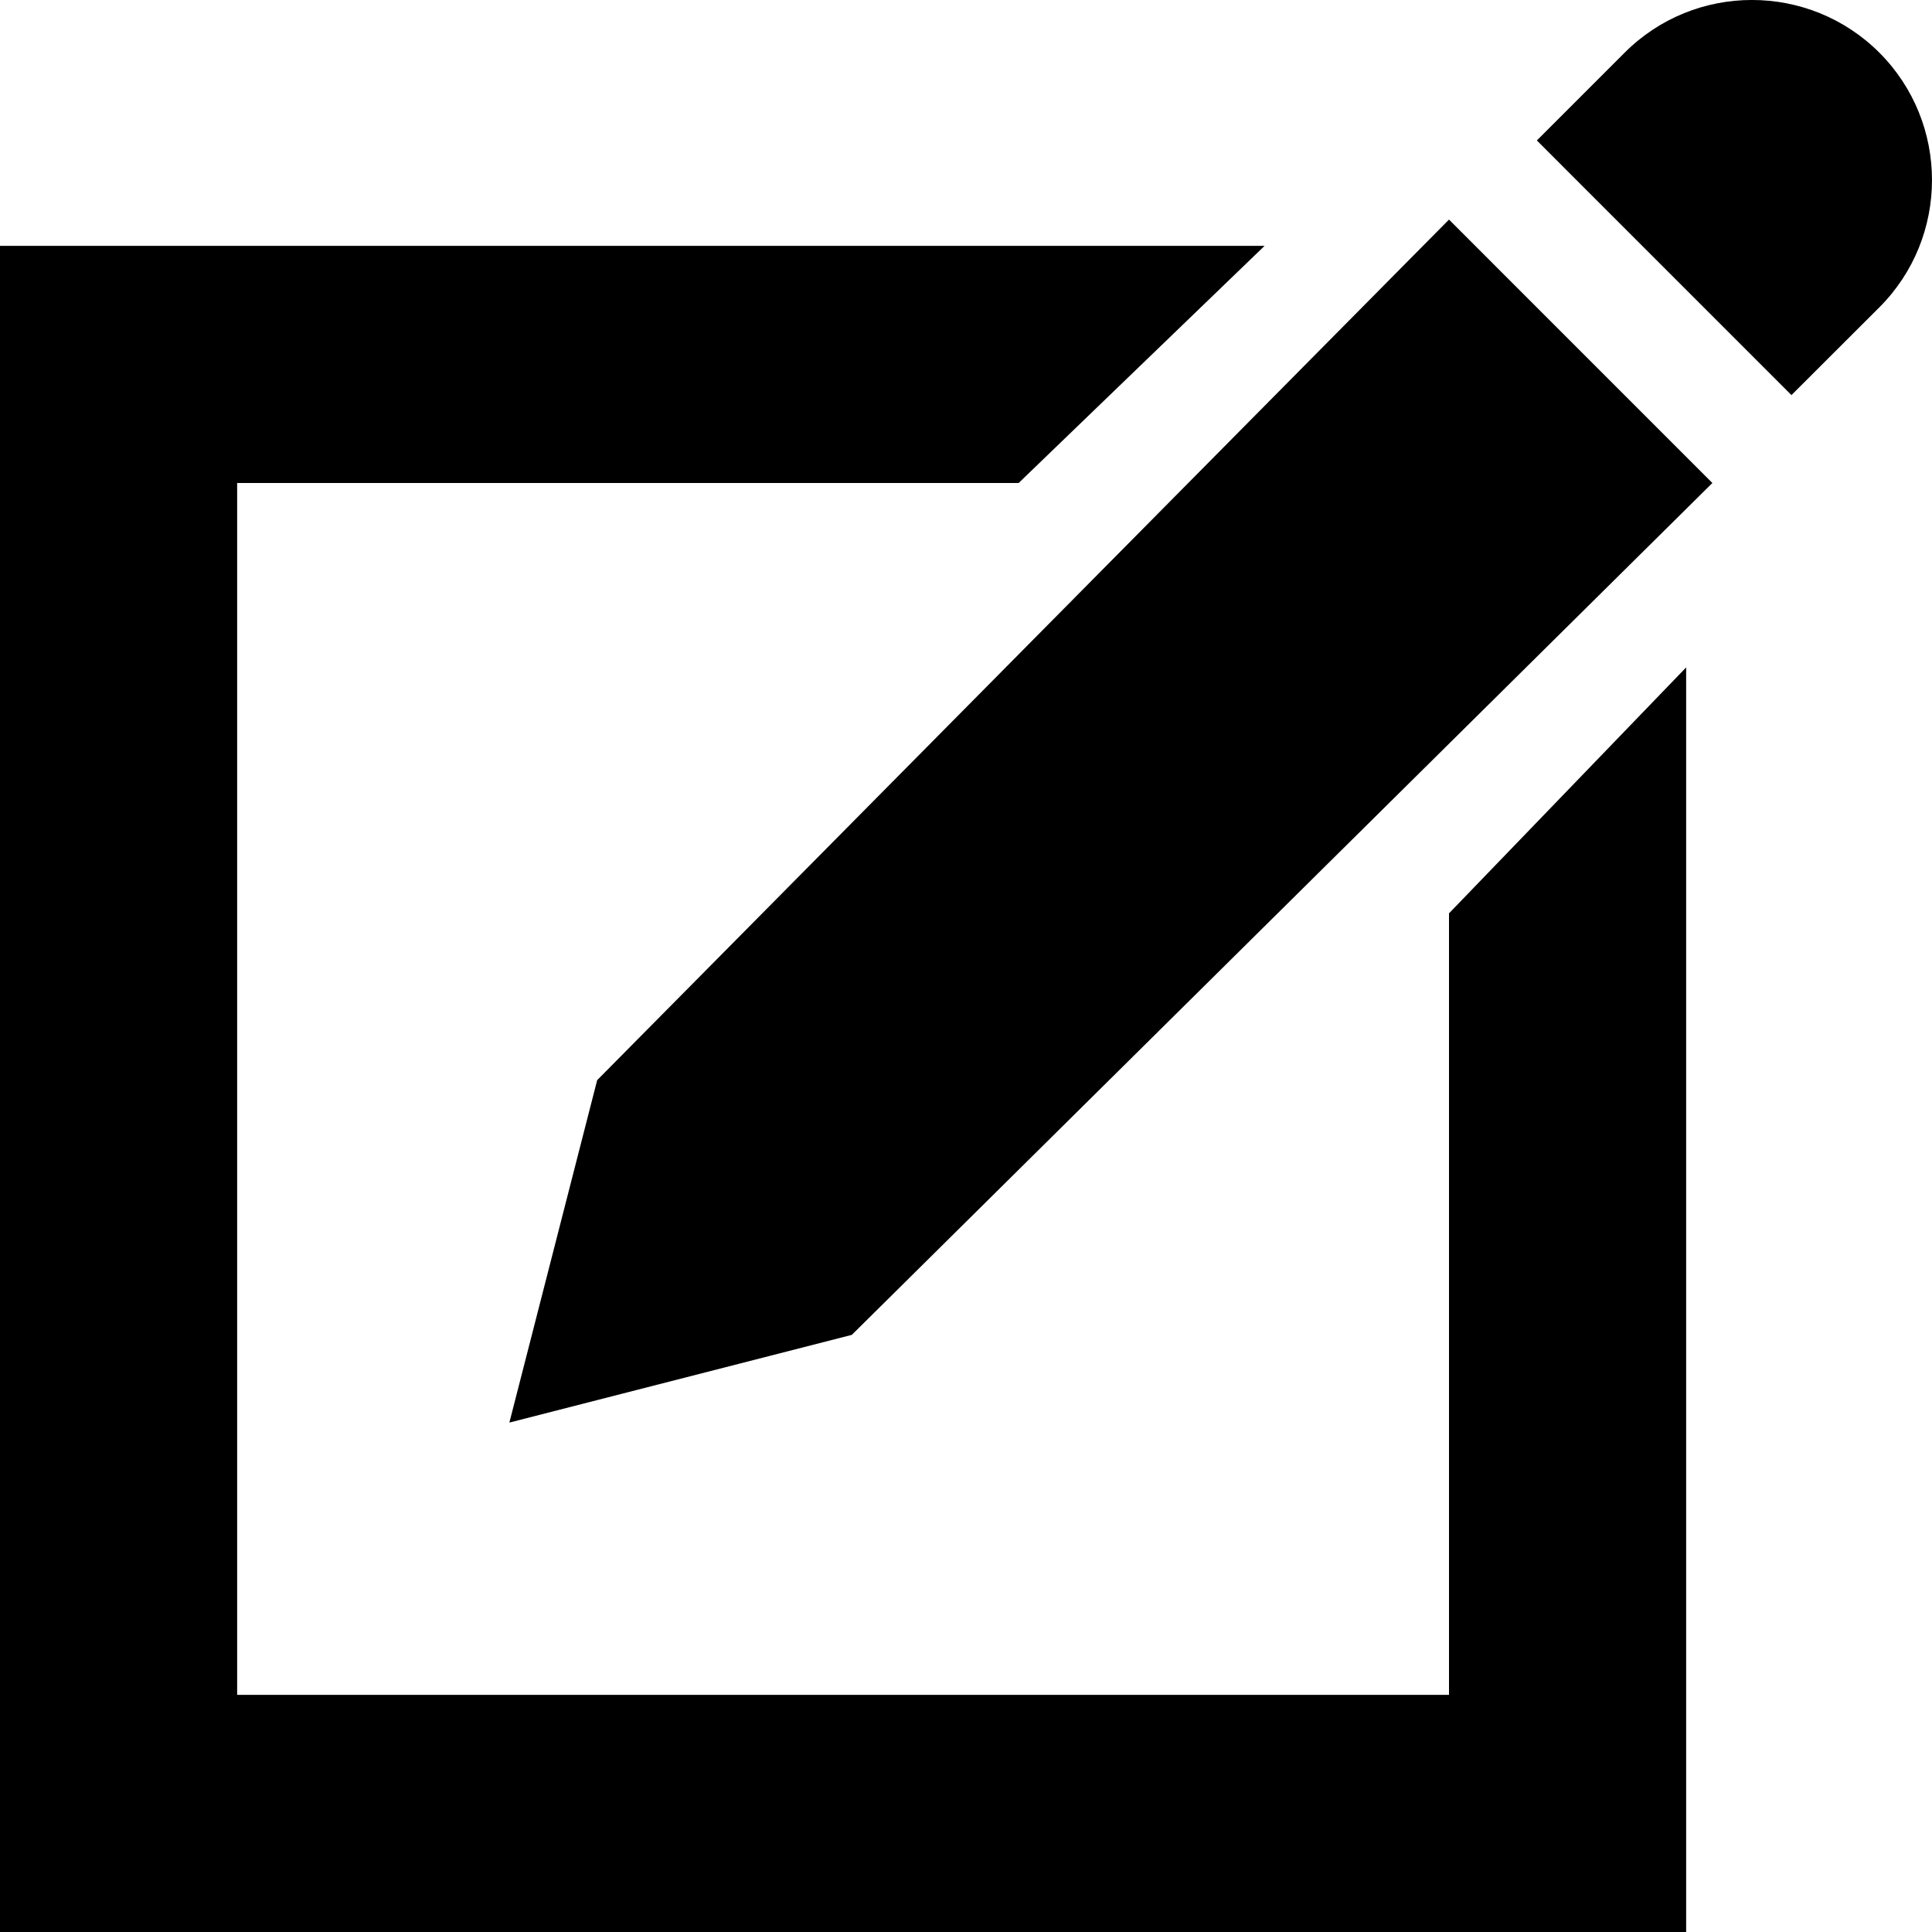 <?xml version="1.0" encoding="utf-8"?>
<!-- Generator: Adobe Illustrator 16.0.0, SVG Export Plug-In . SVG Version: 6.00 Build 0)  -->
<!DOCTYPE svg PUBLIC "-//W3C//DTD SVG 1.1//EN" "http://www.w3.org/Graphics/SVG/1.1/DTD/svg11.dtd">
<svg version="1.1" id="Ebene_1" xmlns="http://www.w3.org/2000/svg" xmlns:xlink="http://www.w3.org/1999/xlink" x="0px" y="0px"
	 width="40px" height="40px" viewBox="-10 -10 40 40" enable-background="new -10 -10 40 40" xml:space="preserve">
<path fill="currentColor" d="M20,25.09H-5.09V0h16.18l5.092-4.91H-10V30h34.91V3.818L20,8.91V25.09z M2.364,12.363l-1.818,7.09l7.09-1.816L25.453,0
	L20-5.454L2.364,12.363z M28.91-8.91L28.91-8.91c-1.457-1.454-3.82-1.454-5.273,0l-1.818,1.818L27.09-1.82l1.82-1.817
	C30.363-5.09,30.363-7.454,28.91-8.91z"/>
</svg>
